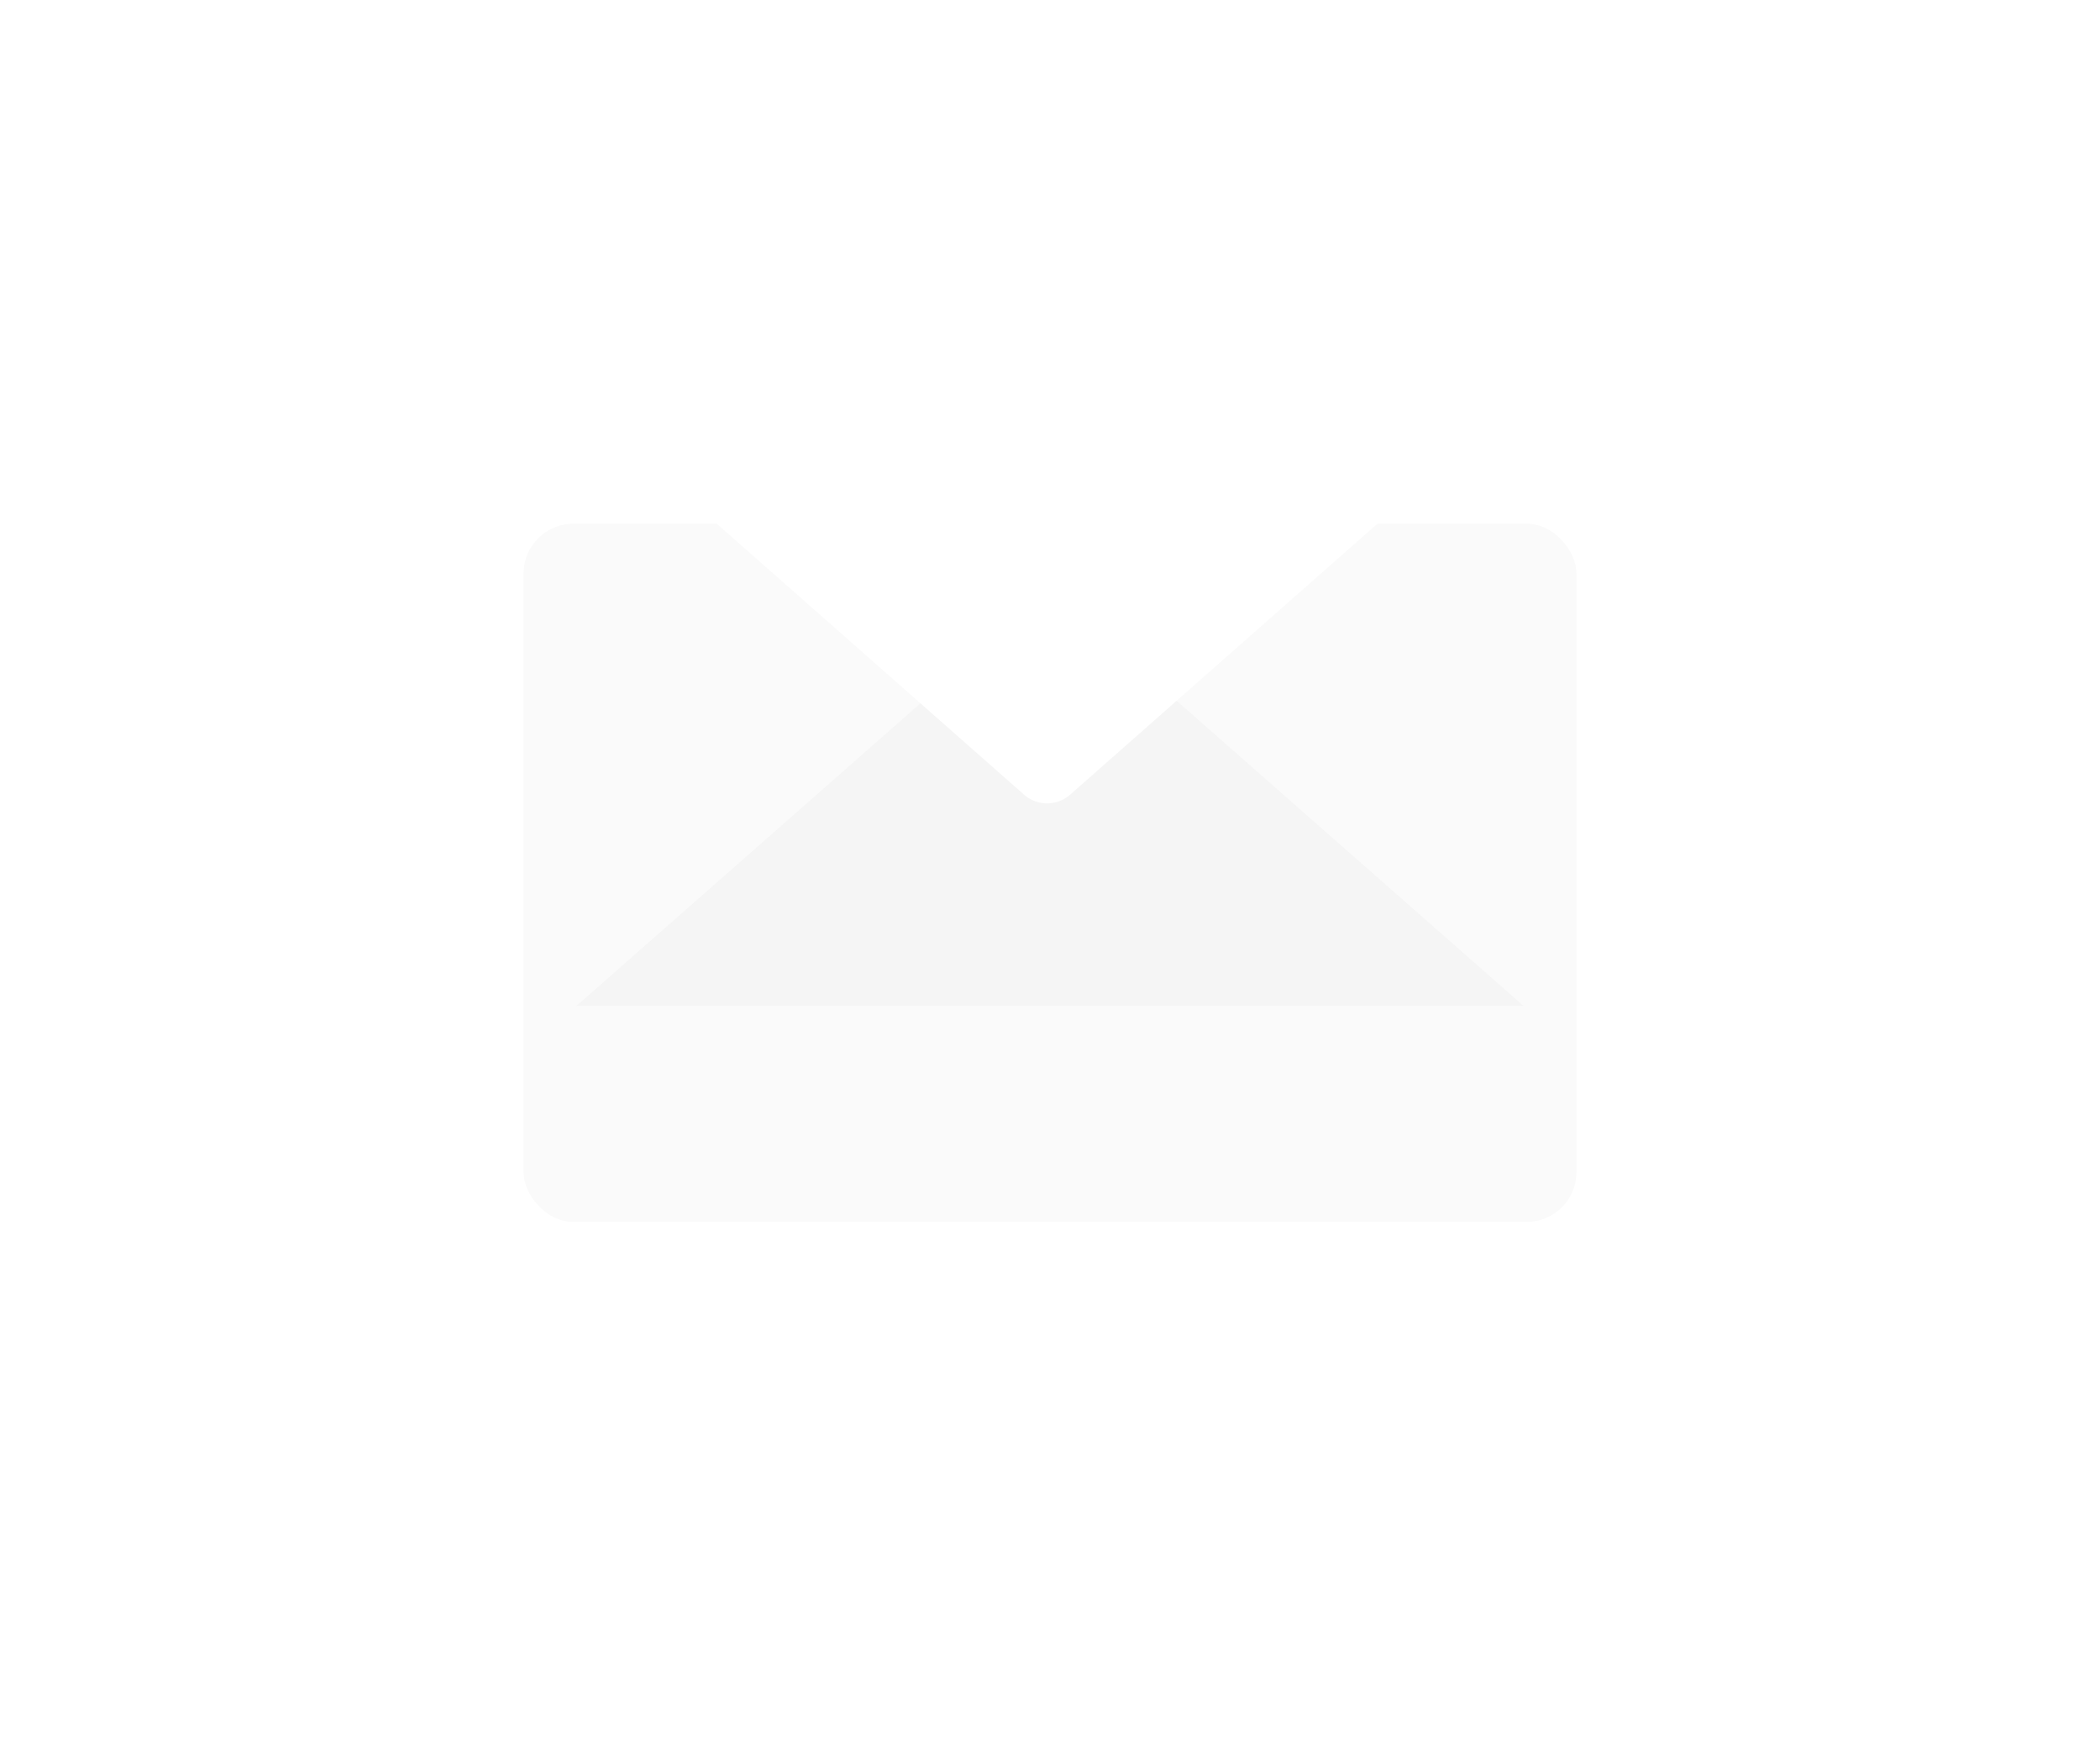 <svg xmlns="http://www.w3.org/2000/svg" xmlns:xlink="http://www.w3.org/1999/xlink" width="252.7" height="210" viewBox="0 0 252.7 210">
  <defs>
    <filter id="Rectangle_19" x="0" y="0" width="252.7" height="210" filterUnits="userSpaceOnUse">
      <feOffset dy="26" input="SourceAlpha"/>
      <feGaussianBlur stdDeviation="21" result="blur"/>
      <feFlood flood-color="#9a9db0" flood-opacity="0.329"/>
      <feComposite operator="in" in2="blur"/>
      <feComposite in="SourceGraphic"/>
    </filter>
    <clipPath id="clip-path">
      <rect id="Rechteck_17" data-name="Rechteck 17" width="127" height="84" rx="6" transform="translate(912 16606)" fill="#fff" stroke="#707070" stroke-width="1"/>
    </clipPath>
  </defs>
  <g id="Gruppe_1" data-name="Gruppe 1" transform="translate(-849.15 -16569)">
    <g transform="matrix(1, 0, 0, 1, 849.15, 16569)" filter="url(#Rectangle_19)">
      <rect id="Rectangle_19-2" data-name="Rectangle 19" width="126.7" height="84" rx="6" transform="translate(63 37)" fill="#fafafa"/>
    </g>
    <g id="Gruppe_maskieren_1" data-name="Gruppe maskieren 1" clip-path="url(#clip-path)">
      <path id="Combined_Shape" data-name="Combined Shape" d="M2.366,59.545V56.511H0L63.079,1.046a4.2,4.2,0,0,1,5.547,0L131.7,56.511h-2.366v3.034Z" transform="translate(909.648 16641.305)" fill="#f0f0f0" opacity="0.501"/>
    </g>
    <g id="Gruppe_maskieren_2" data-name="Gruppe maskieren 2" clip-path="url(#clip-path)">
      <path id="Combined_Shape_Copy" data-name="Combined Shape Copy" d="M63.023,58.594,0,3.039H2.364V0H129.236V3.039H131.6L68.577,58.594a4.2,4.2,0,0,1-5.555,0Z" transform="translate(909.35 16606)" fill="#fff"/>
    </g>
  </g>
</svg>
